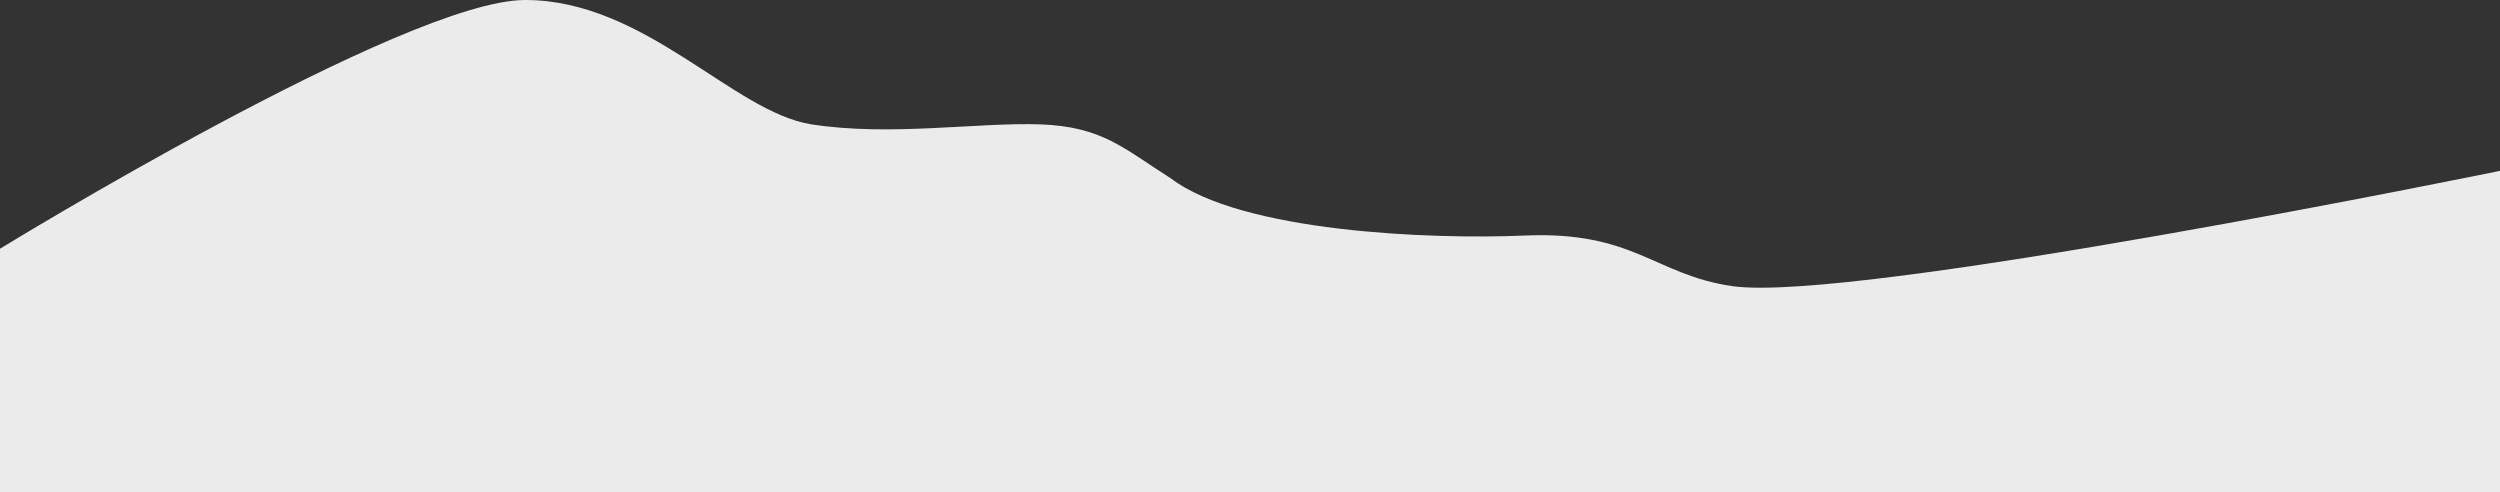 <svg id="Group_29" data-name="Group 29" xmlns="http://www.w3.org/2000/svg" xmlns:xlink="http://www.w3.org/1999/xlink" width="1920" height="378" viewBox="0 0 1920 378">
  <rect x="0" y="0" width="1920" height="378" fill="#333333" stroke="none"/>
  <defs>
    <clipPath id="clip-path">
      <rect id="Rectangle_58" data-name="Rectangle 58" width="1920" height="378" fill="#ebebeb"/>
    </clipPath>
  </defs>
  <g id="Group_29-2" data-name="Group 29" transform="translate(0 0)" clip-path="url(#clip-path)">
    <path id="Path_62" data-name="Path 62" d="M0,191.036S311.157,0,403.3,0,562.975,86.112,623.275,95.52s127.842-1.69,175.6,0S863.035,114.09,899.215,137c54.513,41.247,199.32,47.008,271.6,43.9,84.178-3.618,99.831,30.14,159.437,38.834C1422.874,233.247,1920,131.218,1920,131.218V378.21H0Z" transform="translate(0 0)" fill="#ebebeb"/>
  </g>
</svg>
